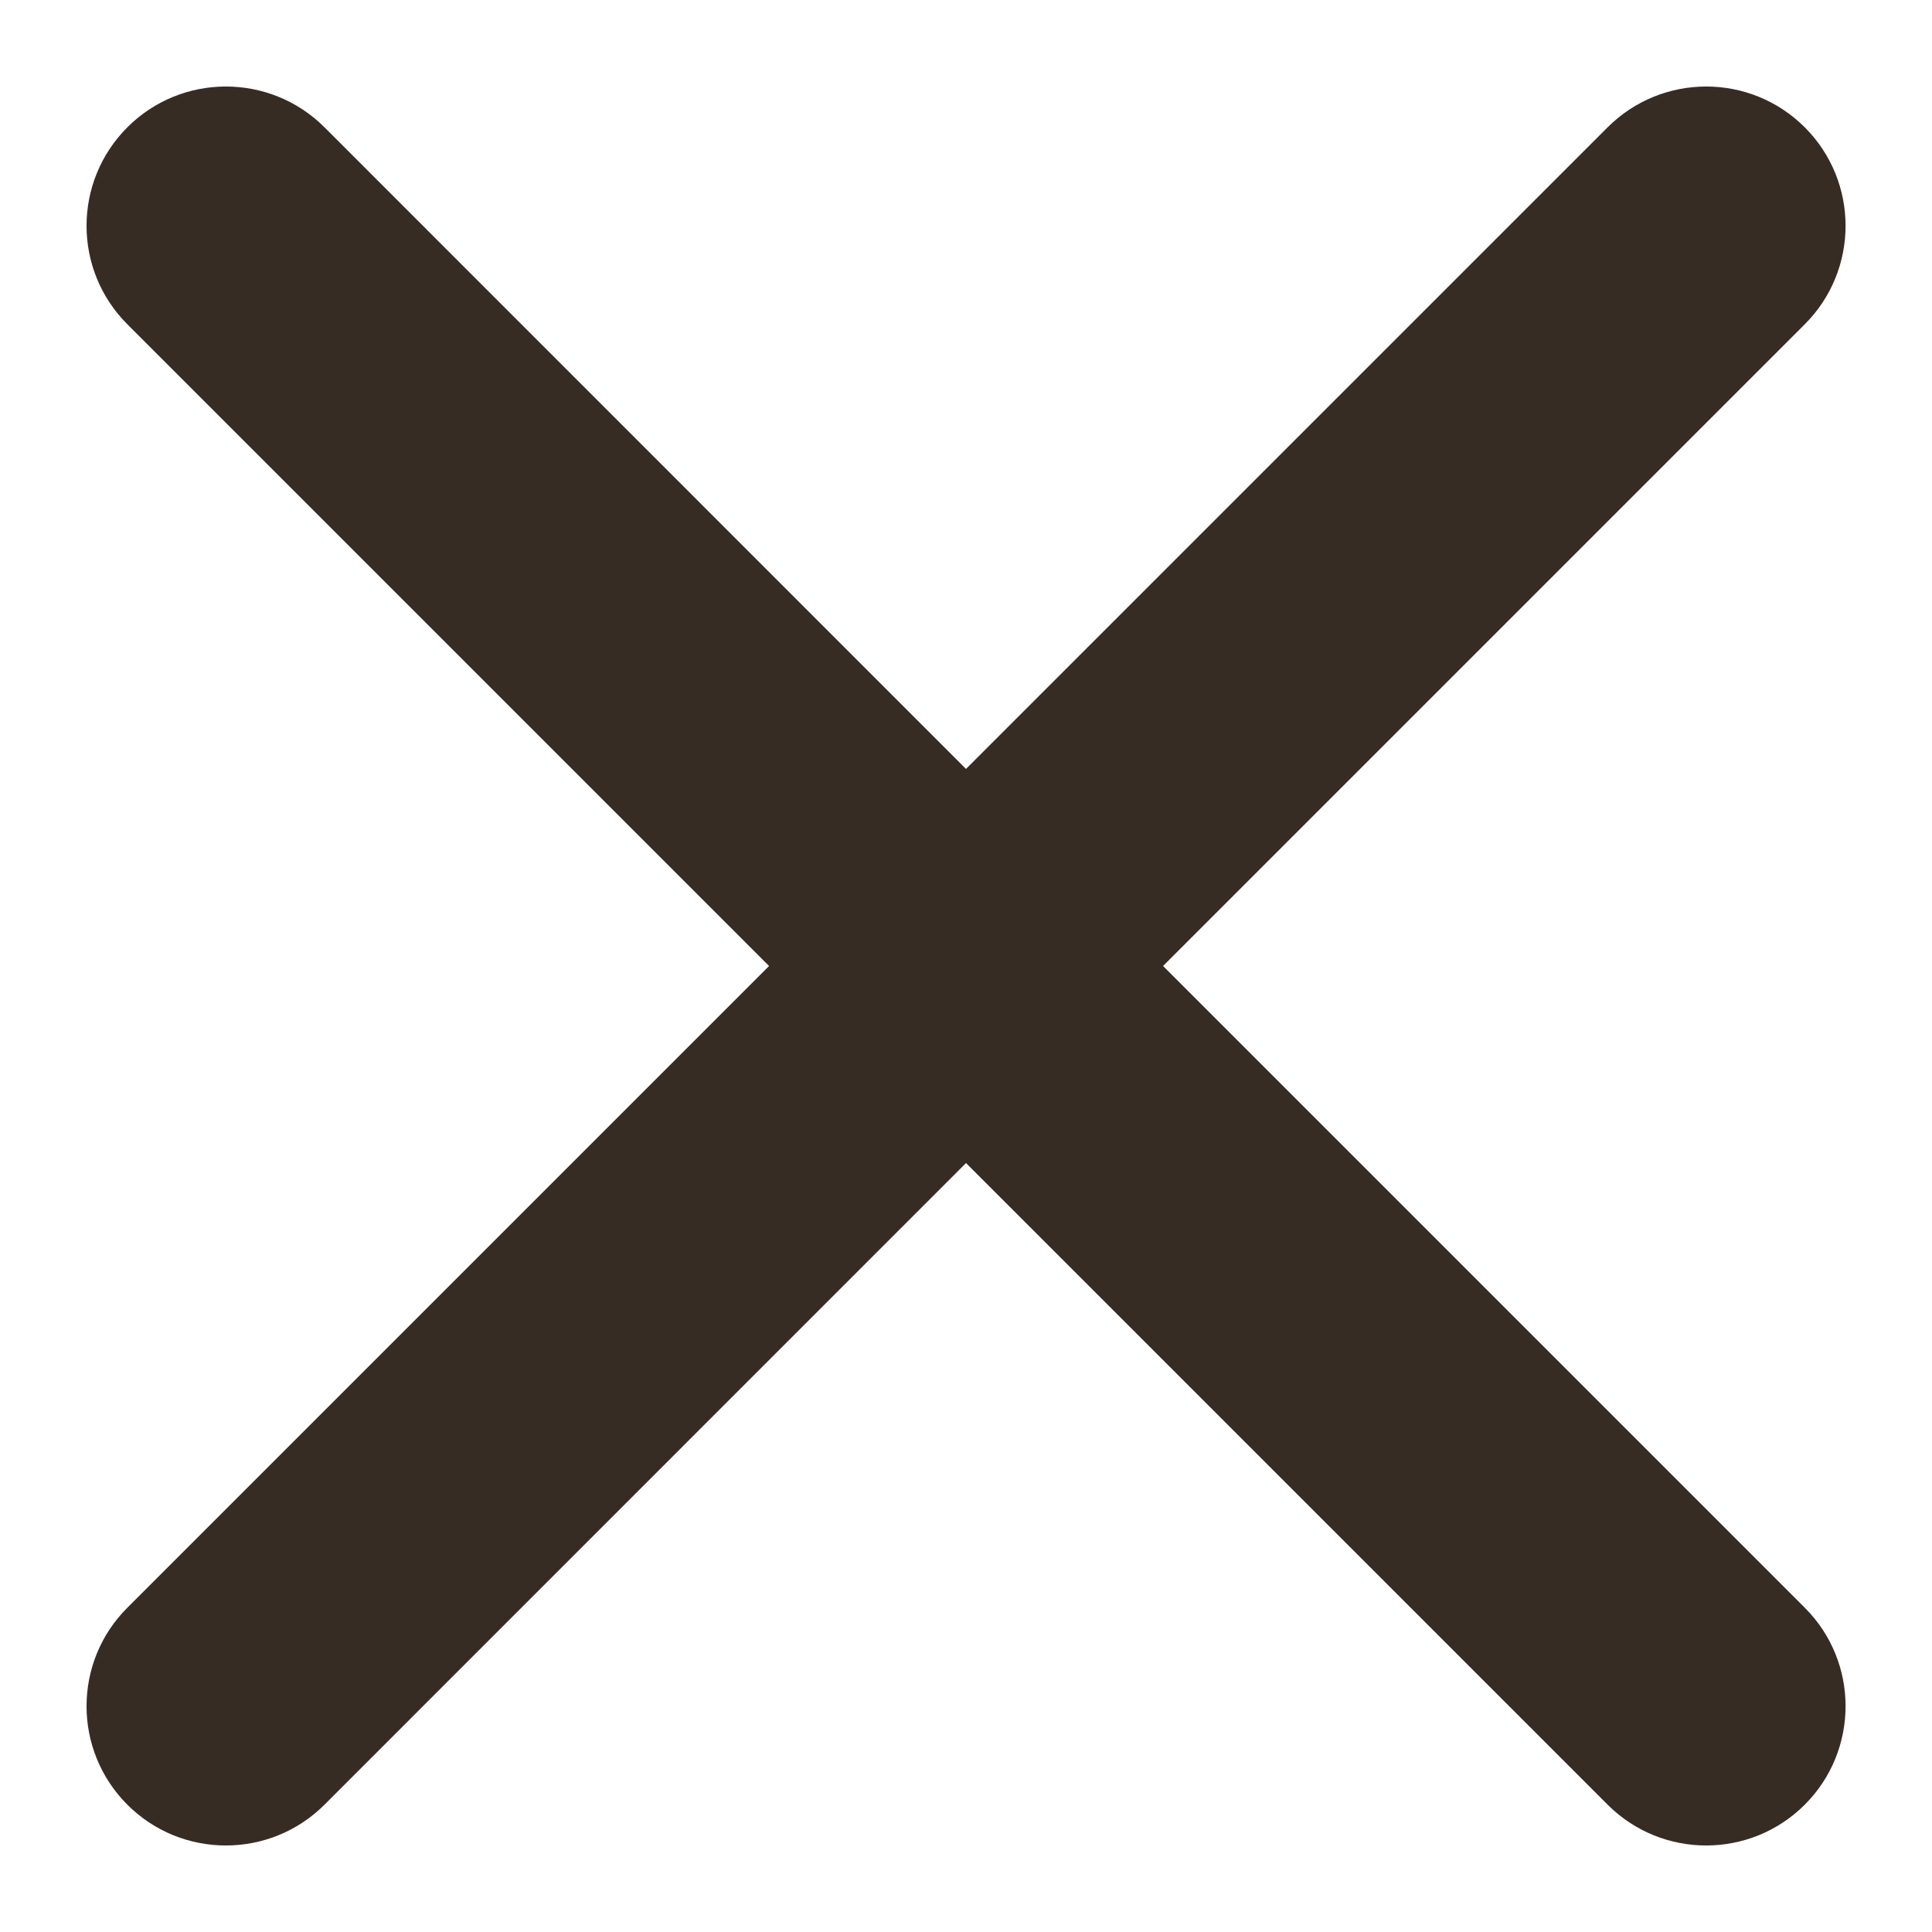 <svg width="16" height="16" viewBox="0 0 16 16" fill="none" xmlns="http://www.w3.org/2000/svg">
<path fill-rule="evenodd" clip-rule="evenodd" d="M1.055 1.054C1.505 0.604 2.236 0.604 2.687 1.054L8 6.368L13.314 1.054C13.765 0.604 14.495 0.604 14.946 1.054C15.397 1.505 15.397 2.235 14.946 2.686L9.632 8L14.946 13.314C15.397 13.764 15.397 14.495 14.946 14.946C14.495 15.396 13.765 15.396 13.314 14.946L8 9.632L2.687 14.946C2.236 15.396 1.505 15.396 1.055 14.946C0.604 14.495 0.604 13.764 1.055 13.314L6.369 8L1.055 2.686C0.604 2.235 0.604 1.505 1.055 1.054Z" fill="#372C24"/>
</svg>
